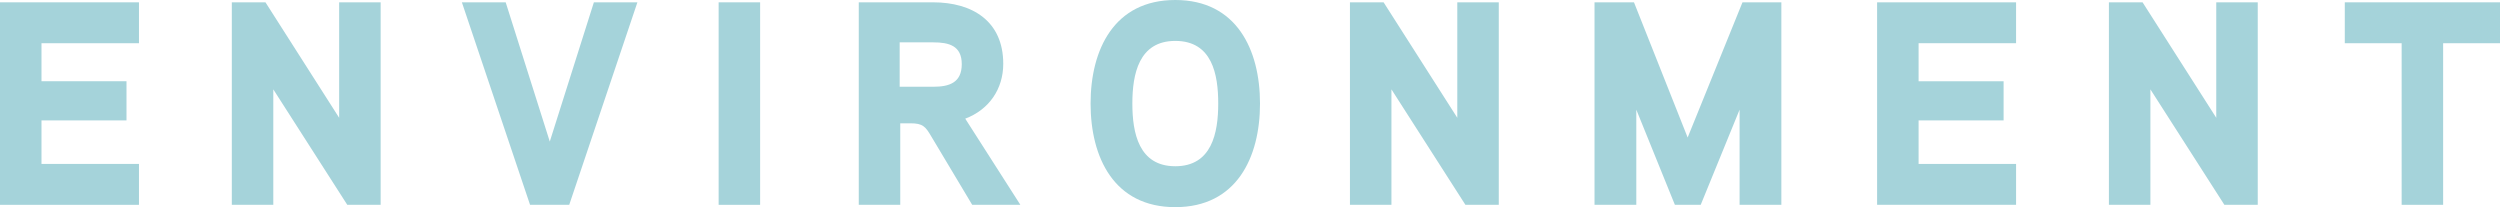 <?xml version="1.0" encoding="UTF-8"?>
<svg id="_レイヤー_2" data-name="レイヤー 2" xmlns="http://www.w3.org/2000/svg" viewBox="0 0 430.85 35.7">
  <defs>
    <style>
      .cls-1 {
        fill: #a5d3da;
      }
    </style>
  </defs>
  <g id="_レイヤー_1-2" data-name="レイヤー 1">
    <g>
      <path class="cls-1" d="M23.95,35.3H0V.4H23.95V7.45H7.15v6.55h14.65v6.75H7.15v7.5H23.95v7.05Z"/>
      <path class="cls-1" d="M65.6,35.3h-5.75l-12.75-19.9v19.9h-7.15V.4h5.8l12.7,19.9V.4h7.15V35.3Z"/>
      <path class="cls-1" d="M109.85,.4l-11.75,34.9h-6.75L79.6,.4h7.55l7.6,24L102.35,.4h7.5Z"/>
      <path class="cls-1" d="M131,35.3h-7.15V.4h7.15V35.3Z"/>
      <path class="cls-1" d="M175.85,35.3h-8.3l-7-11.7c-1.05-1.8-1.5-2.35-3.65-2.35h-1.75v14.05h-7.15V.4h12.8c6.8,0,12.1,3.25,12.1,10.6,0,4.35-2.45,7.9-6.55,9.45l9.5,14.85Zm-15-28h-5.8v7.65h5.8c2.75,0,4.9-.7,4.9-3.9s-2.25-3.75-4.9-3.75Z"/>
      <path class="cls-1" d="M202.55,35.7c-10.55,0-14.6-8.55-14.6-17.85S192,0,202.55,0s14.6,8.55,14.6,17.85-4.05,17.85-14.6,17.85Zm0-28.65c-6.3,0-7.4,5.75-7.4,10.8s1.1,10.8,7.4,10.8,7.4-5.75,7.4-10.8-1.05-10.8-7.4-10.8Z"/>
      <path class="cls-1" d="M258.3,35.3h-5.75l-12.75-19.9v19.9h-7.15V.4h5.8l12.7,19.9V.4h7.15V35.3Z"/>
      <path class="cls-1" d="M307,35.3h-7.2V18.9l-6.7,16.4h-4.45l-6.65-16.4v16.4h-7.2V.4h6.8l9.25,23.3L300.3,.4h6.7V35.3Z"/>
      <path class="cls-1" d="M347.45,35.3h-23.95V.4h23.95V7.45h-16.8v6.55h14.65v6.75h-14.65v7.5h16.8v7.05Z"/>
      <path class="cls-1" d="M389.1,35.3h-5.75l-12.75-19.9v19.9h-7.15V.4h5.8l12.7,19.9V.4h7.15V35.3Z"/>
      <path class="cls-1" d="M430.85,7.45h-9.8v27.85h-7.15V7.45h-9.8V.4h26.75V7.45Z"/>
    </g>
  </g>
</svg>